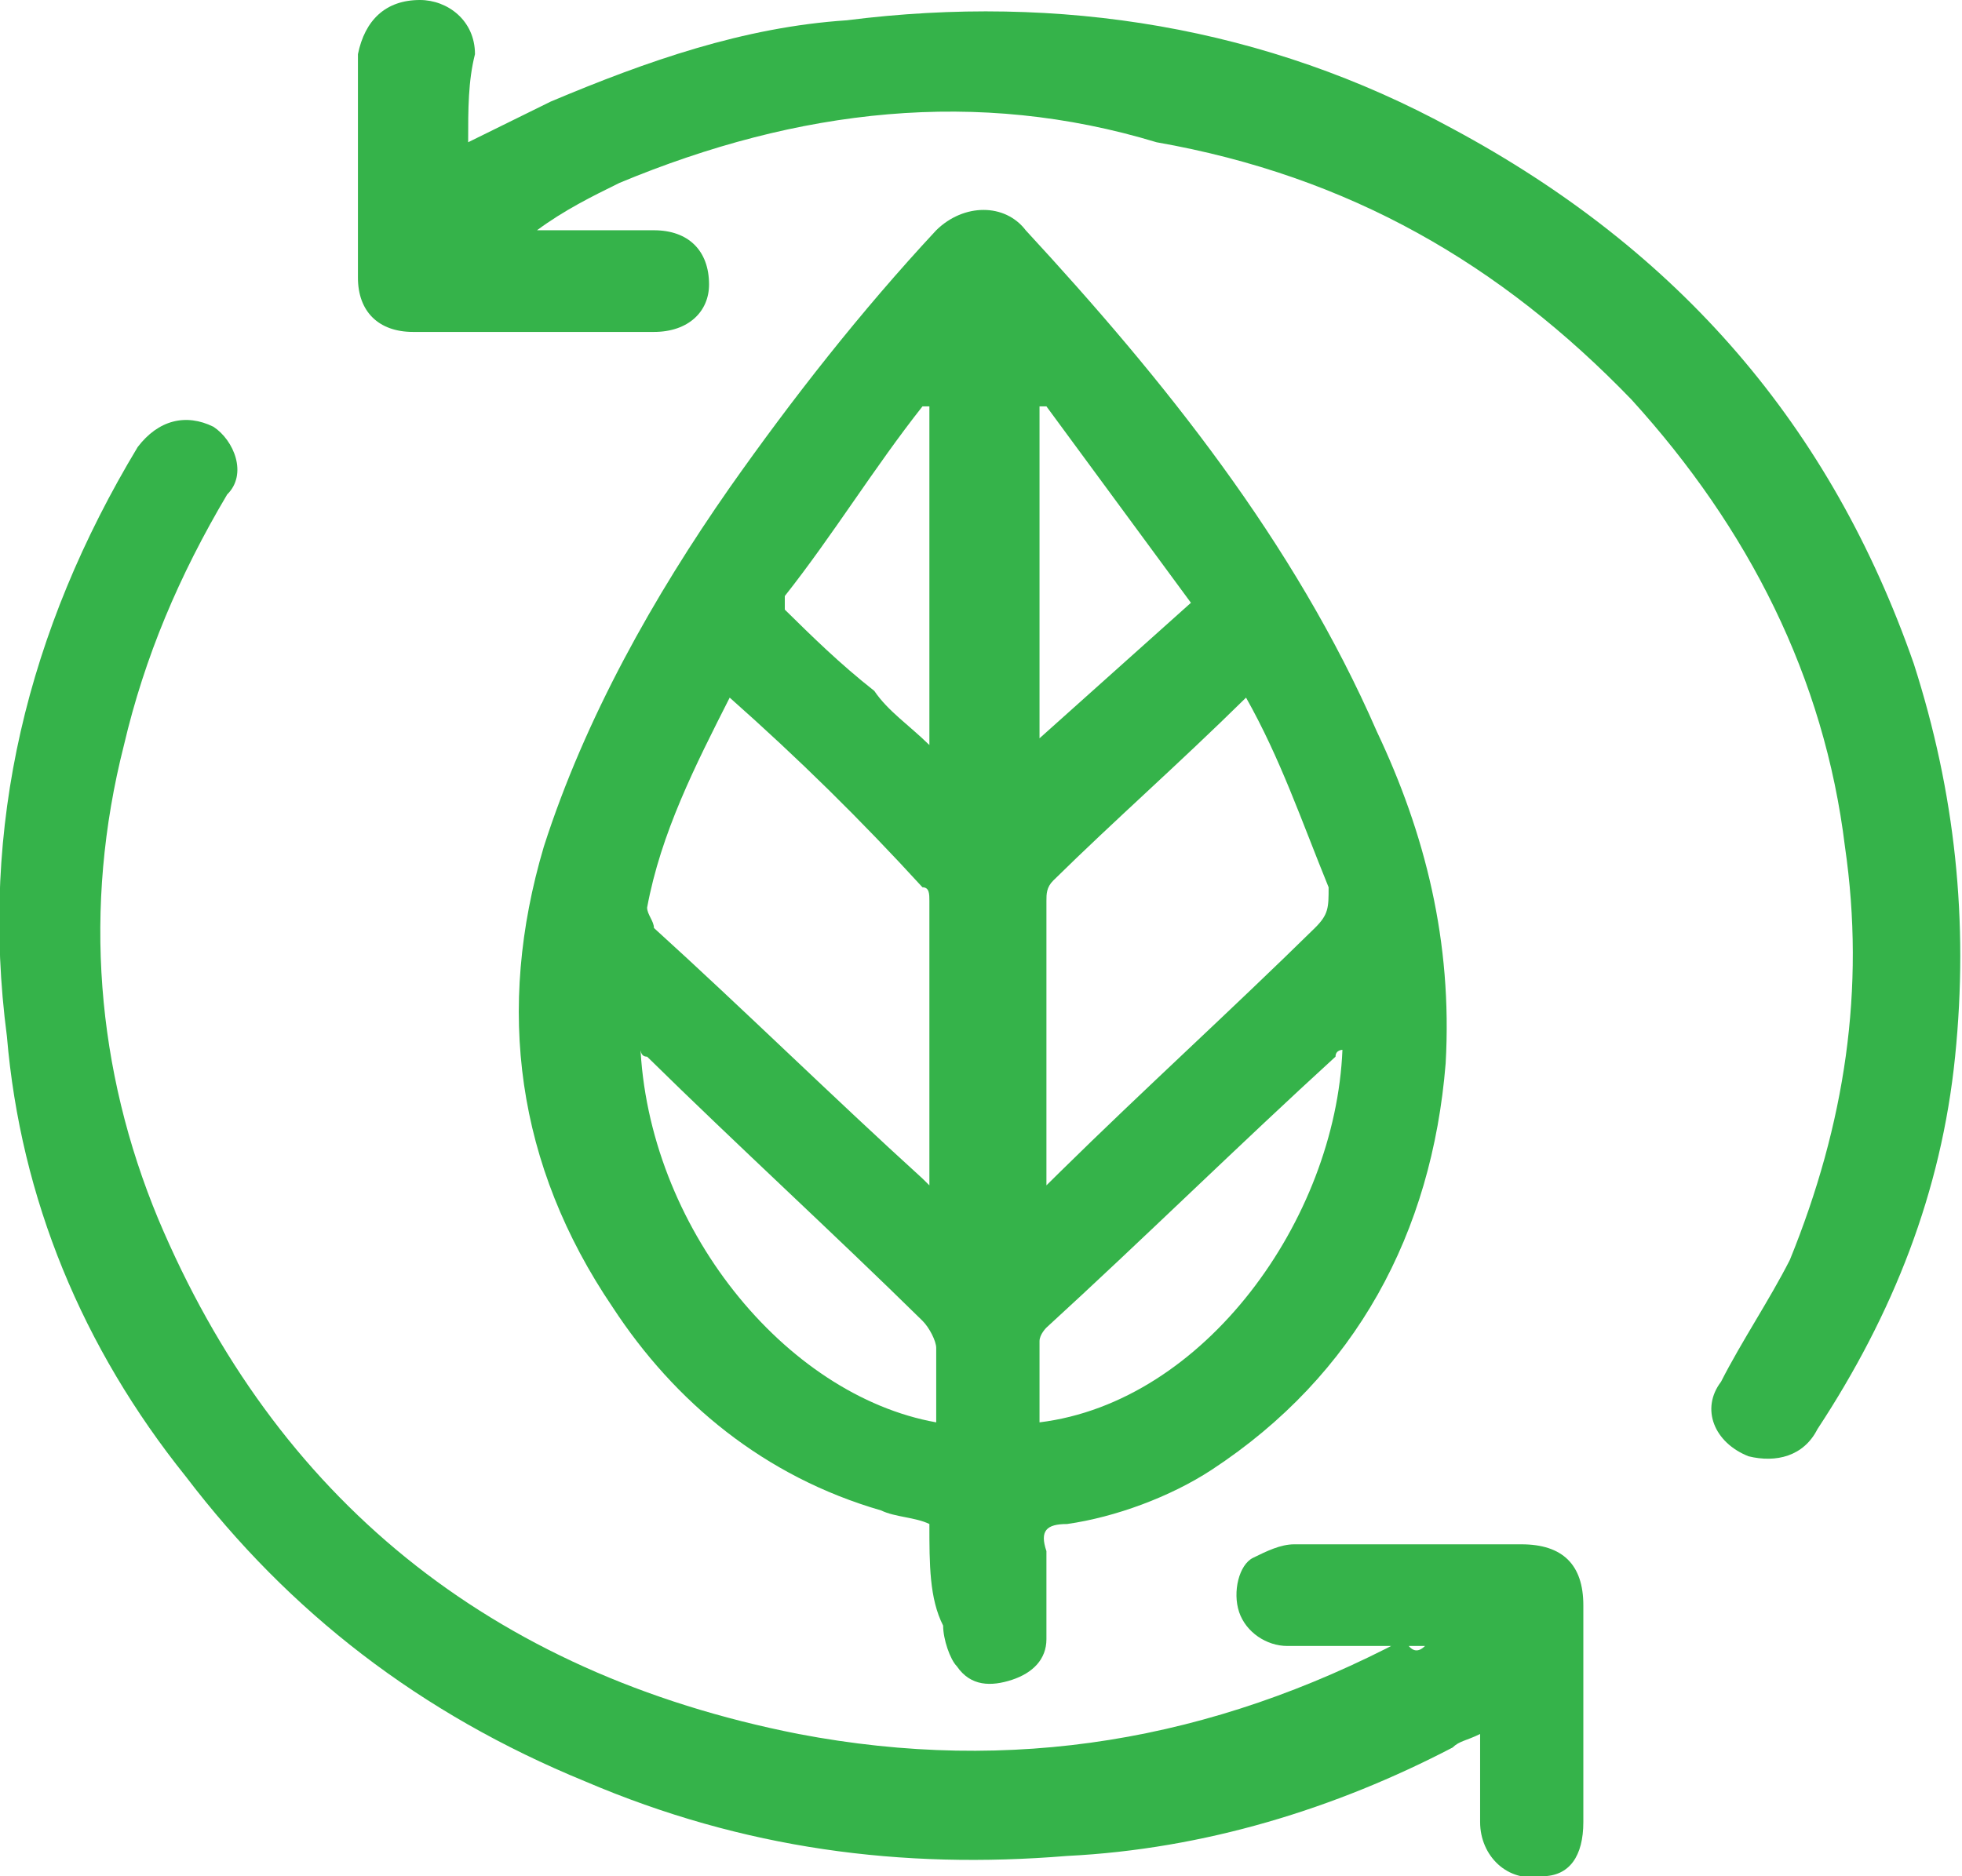 <svg width="23" height="22" viewBox="0 0 23 22" fill="none" xmlns="http://www.w3.org/2000/svg">
<g clip-path="url(#clip0_2163_3889)">
<path d="M10.895 17.87C10.733 17.79 10.491 17.79 10.33 17.711C8.958 17.314 7.909 16.44 7.182 15.328C6.052 13.661 5.81 11.834 6.375 9.928C6.859 8.419 7.666 6.989 8.554 5.718C9.28 4.686 10.088 3.653 10.975 2.7C11.298 2.382 11.782 2.382 12.024 2.7C13.638 4.447 15.172 6.354 16.14 8.577C16.705 9.769 17.028 11.04 16.947 12.469C16.786 14.455 15.898 16.123 14.203 17.235C13.719 17.552 13.073 17.79 12.509 17.87C12.267 17.87 12.186 17.949 12.267 18.188C12.267 18.505 12.267 18.902 12.267 19.22C12.267 19.458 12.105 19.617 11.863 19.697C11.621 19.776 11.379 19.776 11.217 19.538C11.137 19.458 11.056 19.22 11.056 19.061C10.895 18.744 10.895 18.346 10.895 17.87ZM8.554 8.18C8.151 8.975 7.747 9.769 7.586 10.642C7.586 10.722 7.666 10.801 7.666 10.881C8.716 11.834 9.765 12.866 10.814 13.819L10.895 13.899C10.895 12.787 10.895 11.675 10.895 10.563C10.895 10.484 10.895 10.404 10.814 10.404C10.088 9.61 9.361 8.895 8.554 8.18ZM14.607 8.18C14.526 8.18 14.526 8.18 14.607 8.18C13.8 8.975 13.073 9.61 12.347 10.325C12.267 10.404 12.267 10.484 12.267 10.563C12.267 11.595 12.267 12.628 12.267 13.661C12.267 13.74 12.267 13.74 12.267 13.899C12.347 13.819 12.428 13.74 12.428 13.74C13.396 12.787 14.445 11.834 15.414 10.881C15.575 10.722 15.575 10.642 15.575 10.404C15.252 9.61 15.01 8.895 14.607 8.18ZM12.186 16.678C14.123 16.44 15.656 14.296 15.737 12.31C15.737 12.31 15.656 12.31 15.656 12.39C14.526 13.422 13.396 14.534 12.267 15.567C12.267 15.567 12.186 15.646 12.186 15.726C12.186 15.964 12.186 16.361 12.186 16.678ZM7.505 12.231C7.424 12.31 7.424 12.31 7.505 12.231C7.586 14.375 9.2 16.361 10.975 16.678C10.975 16.361 10.975 16.043 10.975 15.805C10.975 15.726 10.895 15.567 10.814 15.487C9.765 14.455 8.635 13.422 7.586 12.39C7.505 12.39 7.505 12.31 7.505 12.231ZM10.895 8.736V4.765C10.895 4.765 10.895 4.765 10.814 4.765C10.249 5.48 9.765 6.274 9.2 6.989C9.2 7.068 9.2 7.148 9.2 7.148C9.523 7.466 9.845 7.783 10.249 8.101C10.41 8.339 10.652 8.498 10.895 8.736ZM13.961 7.068L12.267 4.765C12.267 4.765 12.267 4.765 12.186 4.765V8.657L13.961 7.068Z" fill="#35B34A"/>
<path d="M16.705 19.3C16.14 19.3 15.575 19.3 15.091 19.3C14.849 19.3 14.607 19.141 14.526 18.903C14.446 18.664 14.526 18.347 14.688 18.267C14.849 18.188 15.011 18.108 15.172 18.108C16.06 18.108 16.947 18.108 17.835 18.108C18.319 18.108 18.561 18.347 18.561 18.823C18.561 19.697 18.561 20.491 18.561 21.365C18.561 21.762 18.4 22 18.077 22C17.674 22.08 17.351 21.762 17.351 21.365C17.351 21.047 17.351 20.729 17.351 20.332C17.189 20.412 17.109 20.412 17.028 20.491C15.656 21.206 14.123 21.682 12.509 21.762C10.572 21.921 8.716 21.682 6.86 20.888C4.923 20.094 3.389 18.903 2.179 17.314C0.968 15.805 0.242 14.058 0.081 12.152C-0.242 9.69 0.323 7.386 1.614 5.242C1.856 4.924 2.179 4.845 2.502 5.004C2.744 5.163 2.905 5.56 2.663 5.798C2.098 6.751 1.695 7.704 1.453 8.737C0.968 10.643 1.13 12.549 1.856 14.296C3.228 17.552 5.73 19.617 9.361 20.332C11.863 20.809 14.204 20.412 16.463 19.22C16.544 19.379 16.625 19.379 16.705 19.3Z" fill="#35B34A"/>
<path d="M5.488 1.668C5.81 1.509 6.133 1.35 6.456 1.191C7.586 0.715 8.716 0.318 9.926 0.238C12.428 -0.079 14.849 0.318 17.028 1.509C19.691 2.939 21.466 5.004 22.435 7.783C22.919 9.292 23.081 10.801 22.919 12.39C22.758 13.978 22.193 15.408 21.305 16.758C21.144 17.076 20.821 17.155 20.498 17.076C20.095 16.917 19.933 16.52 20.175 16.202C20.417 15.726 20.74 15.249 20.982 14.773C21.628 13.184 21.87 11.596 21.628 9.928C21.386 7.942 20.498 6.195 19.126 4.686C17.593 3.097 15.817 2.065 13.558 1.668C11.459 1.032 9.361 1.271 7.263 2.144C6.94 2.303 6.617 2.462 6.295 2.7C6.375 2.7 6.375 2.7 6.456 2.7C6.859 2.7 7.263 2.7 7.666 2.7C8.07 2.7 8.312 2.939 8.312 3.336C8.312 3.653 8.07 3.892 7.666 3.892C6.698 3.892 5.81 3.892 4.842 3.892C4.438 3.892 4.196 3.653 4.196 3.256C4.196 2.383 4.196 1.509 4.196 0.635C4.277 0.238 4.519 0 4.923 0C5.245 0 5.568 0.238 5.568 0.635C5.488 0.953 5.488 1.271 5.488 1.668Z" fill="#35B34A"/>
</g>
<defs>
<clipPath id="clip0_2163_3889">
<rect width="23" height="22" fill="white"/>
</clipPath>
</defs>
</svg>
